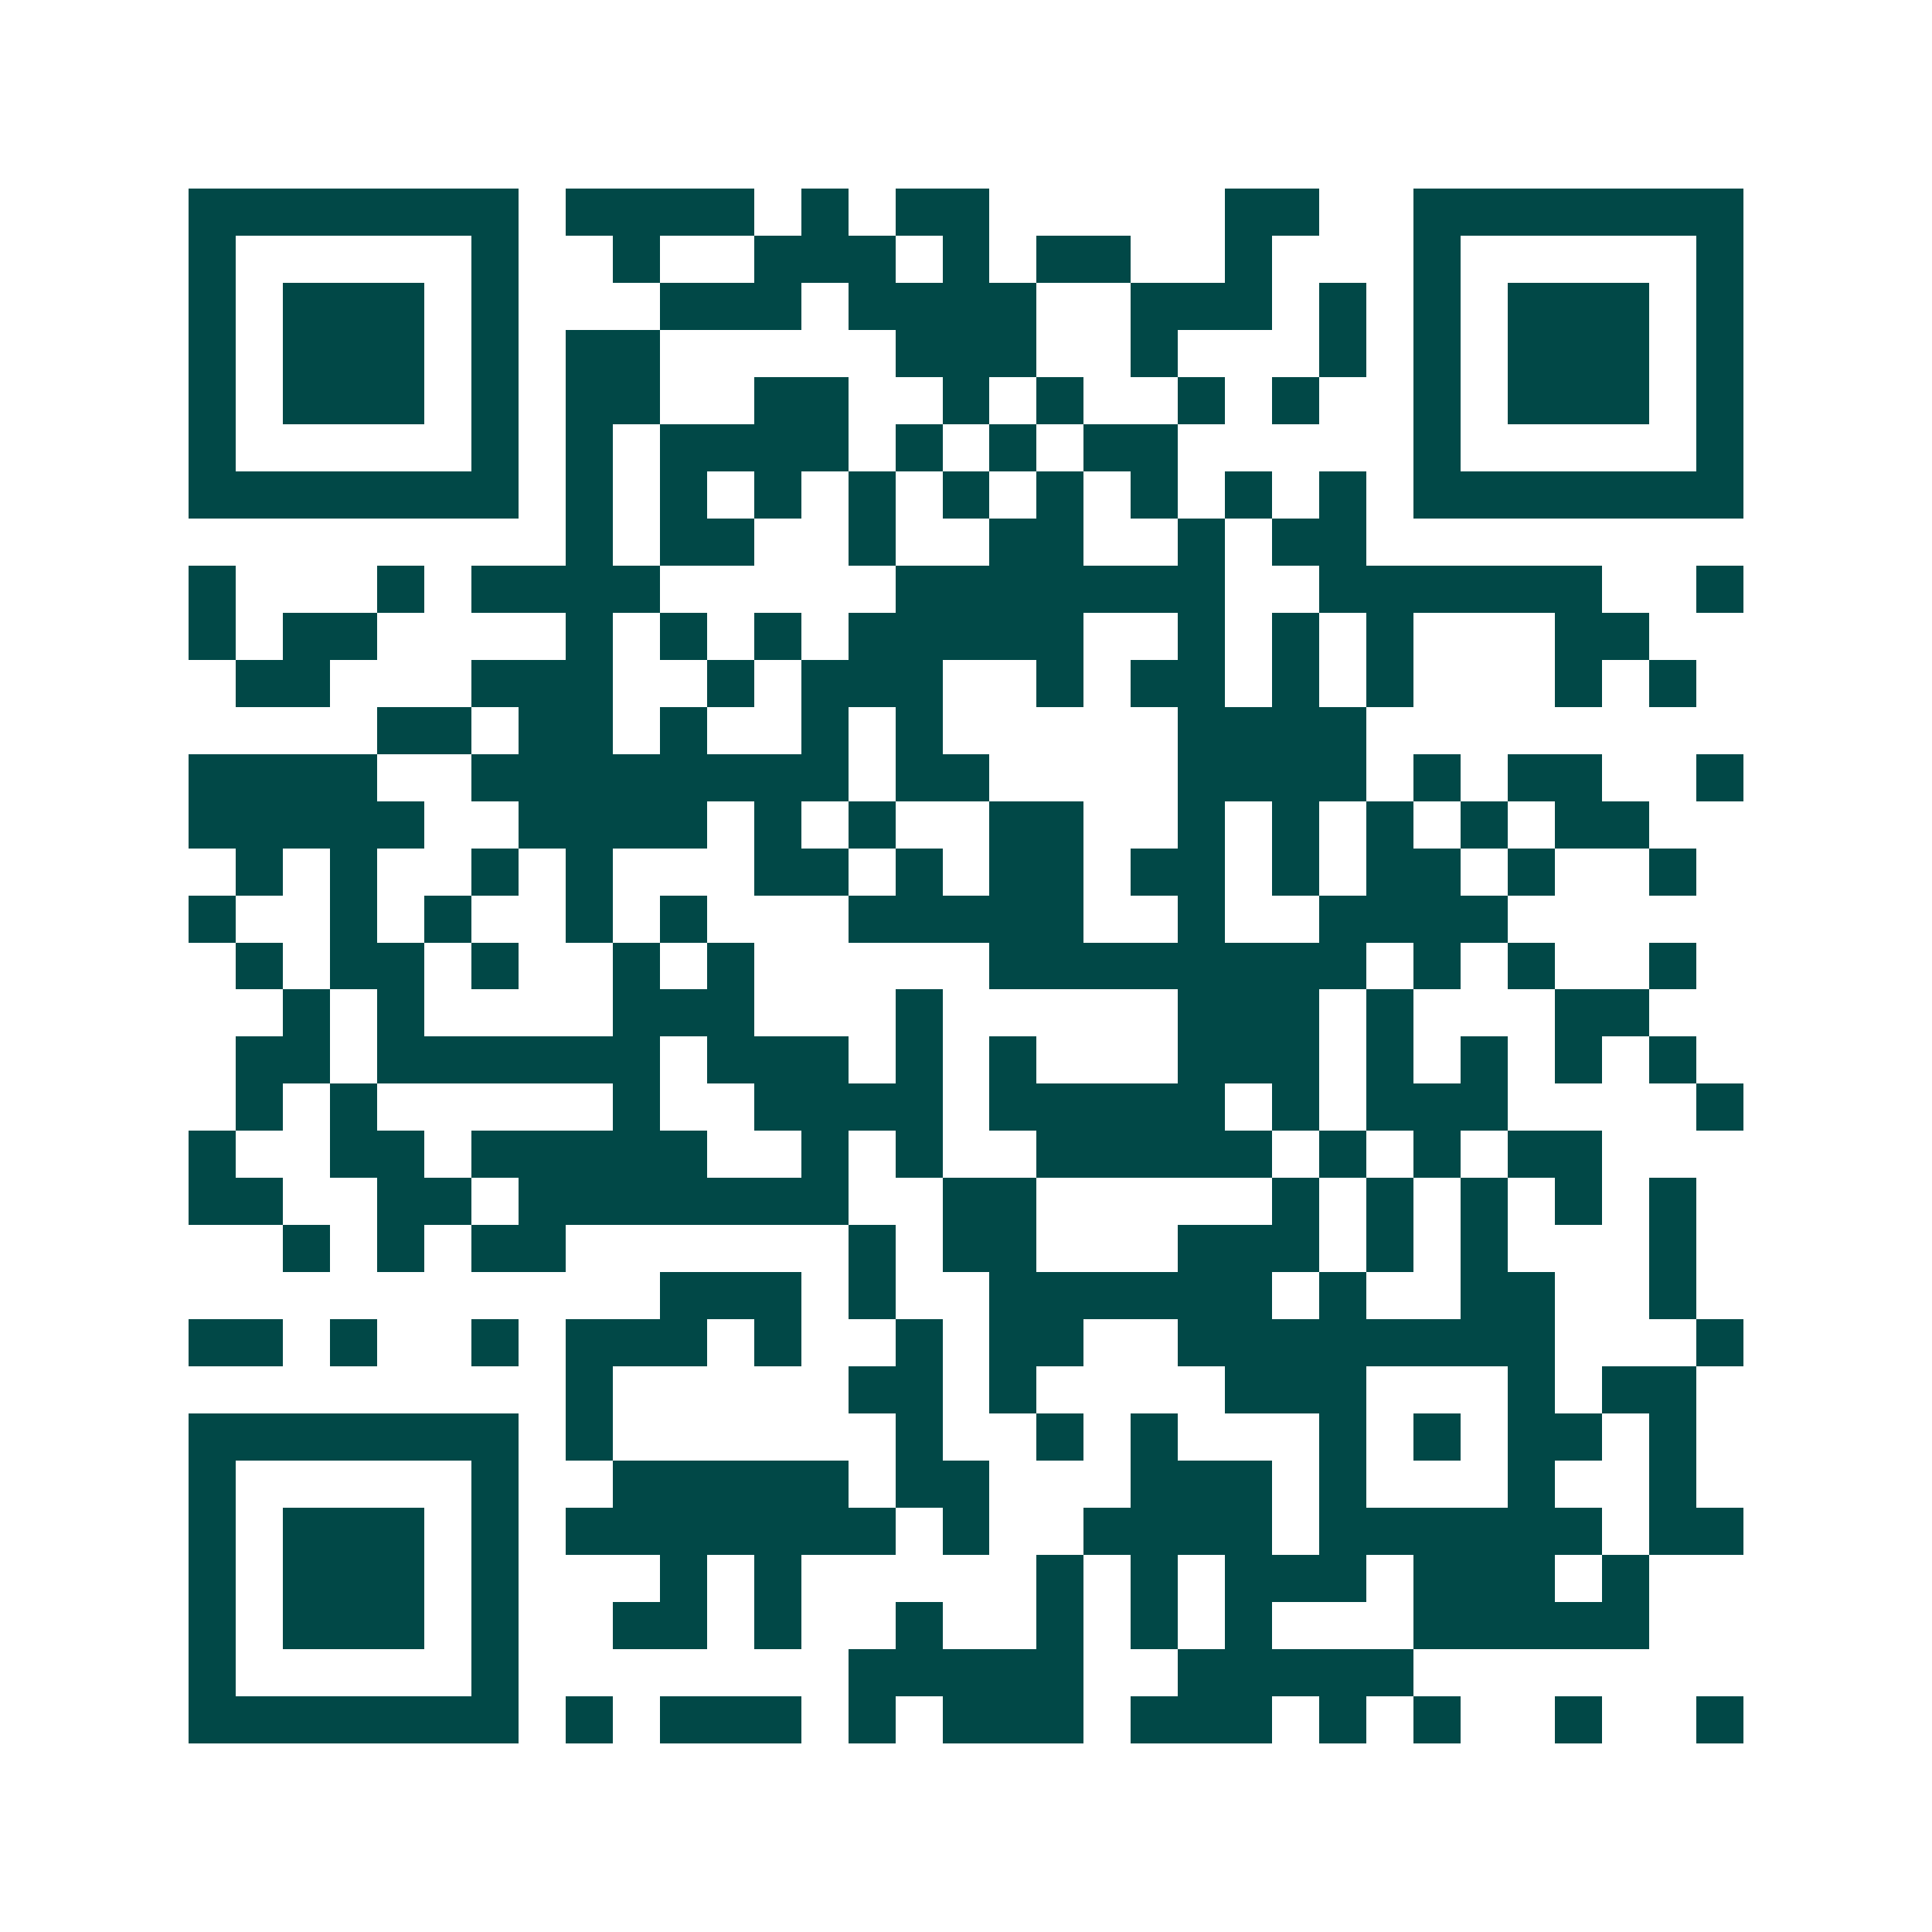 <svg xmlns="http://www.w3.org/2000/svg" width="200" height="200" viewBox="0 0 41 41" shape-rendering="crispEdges"><path fill="#ffffff" d="M0 0h41v41H0z"/><path stroke="#014847" d="M4 4.5h7m1 0h4m1 0h1m1 0h2m5 0h2m2 0h7M4 5.5h1m5 0h1m2 0h1m2 0h3m1 0h1m1 0h2m2 0h1m3 0h1m5 0h1M4 6.5h1m1 0h3m1 0h1m3 0h3m1 0h4m2 0h3m1 0h1m1 0h1m1 0h3m1 0h1M4 7.5h1m1 0h3m1 0h1m1 0h2m5 0h3m2 0h1m3 0h1m1 0h1m1 0h3m1 0h1M4 8.5h1m1 0h3m1 0h1m1 0h2m2 0h2m2 0h1m1 0h1m2 0h1m1 0h1m2 0h1m1 0h3m1 0h1M4 9.5h1m5 0h1m1 0h1m1 0h4m1 0h1m1 0h1m1 0h2m5 0h1m5 0h1M4 10.5h7m1 0h1m1 0h1m1 0h1m1 0h1m1 0h1m1 0h1m1 0h1m1 0h1m1 0h1m1 0h7M12 11.5h1m1 0h2m2 0h1m2 0h2m2 0h1m1 0h2M4 12.5h1m3 0h1m1 0h4m5 0h7m2 0h6m2 0h1M4 13.5h1m1 0h2m4 0h1m1 0h1m1 0h1m1 0h5m2 0h1m1 0h1m1 0h1m3 0h2M5 14.5h2m3 0h3m2 0h1m1 0h3m2 0h1m1 0h2m1 0h1m1 0h1m3 0h1m1 0h1M8 15.5h2m1 0h2m1 0h1m2 0h1m1 0h1m5 0h4M4 16.5h4m2 0h8m1 0h2m4 0h4m1 0h1m1 0h2m2 0h1M4 17.5h5m2 0h4m1 0h1m1 0h1m2 0h2m2 0h1m1 0h1m1 0h1m1 0h1m1 0h2M5 18.5h1m1 0h1m2 0h1m1 0h1m3 0h2m1 0h1m1 0h2m1 0h2m1 0h1m1 0h2m1 0h1m2 0h1M4 19.5h1m2 0h1m1 0h1m2 0h1m1 0h1m3 0h5m2 0h1m2 0h4M5 20.5h1m1 0h2m1 0h1m2 0h1m1 0h1m5 0h8m1 0h1m1 0h1m2 0h1M6 21.5h1m1 0h1m4 0h3m3 0h1m5 0h3m1 0h1m3 0h2M5 22.5h2m1 0h6m1 0h3m1 0h1m1 0h1m3 0h3m1 0h1m1 0h1m1 0h1m1 0h1M5 23.5h1m1 0h1m5 0h1m2 0h4m1 0h5m1 0h1m1 0h3m4 0h1M4 24.5h1m2 0h2m1 0h5m2 0h1m1 0h1m2 0h5m1 0h1m1 0h1m1 0h2M4 25.5h2m2 0h2m1 0h7m2 0h2m5 0h1m1 0h1m1 0h1m1 0h1m1 0h1M6 26.5h1m1 0h1m1 0h2m6 0h1m1 0h2m3 0h3m1 0h1m1 0h1m3 0h1M14 27.5h3m1 0h1m2 0h6m1 0h1m2 0h2m2 0h1M4 28.5h2m1 0h1m2 0h1m1 0h3m1 0h1m2 0h1m1 0h2m2 0h8m3 0h1M12 29.5h1m5 0h2m1 0h1m4 0h3m3 0h1m1 0h2M4 30.5h7m1 0h1m6 0h1m2 0h1m1 0h1m3 0h1m1 0h1m1 0h2m1 0h1M4 31.5h1m5 0h1m2 0h5m1 0h2m3 0h3m1 0h1m3 0h1m2 0h1M4 32.5h1m1 0h3m1 0h1m1 0h7m1 0h1m2 0h4m1 0h6m1 0h2M4 33.5h1m1 0h3m1 0h1m3 0h1m1 0h1m5 0h1m1 0h1m1 0h3m1 0h3m1 0h1M4 34.5h1m1 0h3m1 0h1m2 0h2m1 0h1m2 0h1m2 0h1m1 0h1m1 0h1m3 0h5M4 35.5h1m5 0h1m7 0h5m2 0h5M4 36.5h7m1 0h1m1 0h3m1 0h1m1 0h3m1 0h3m1 0h1m1 0h1m2 0h1m2 0h1"/></svg>
